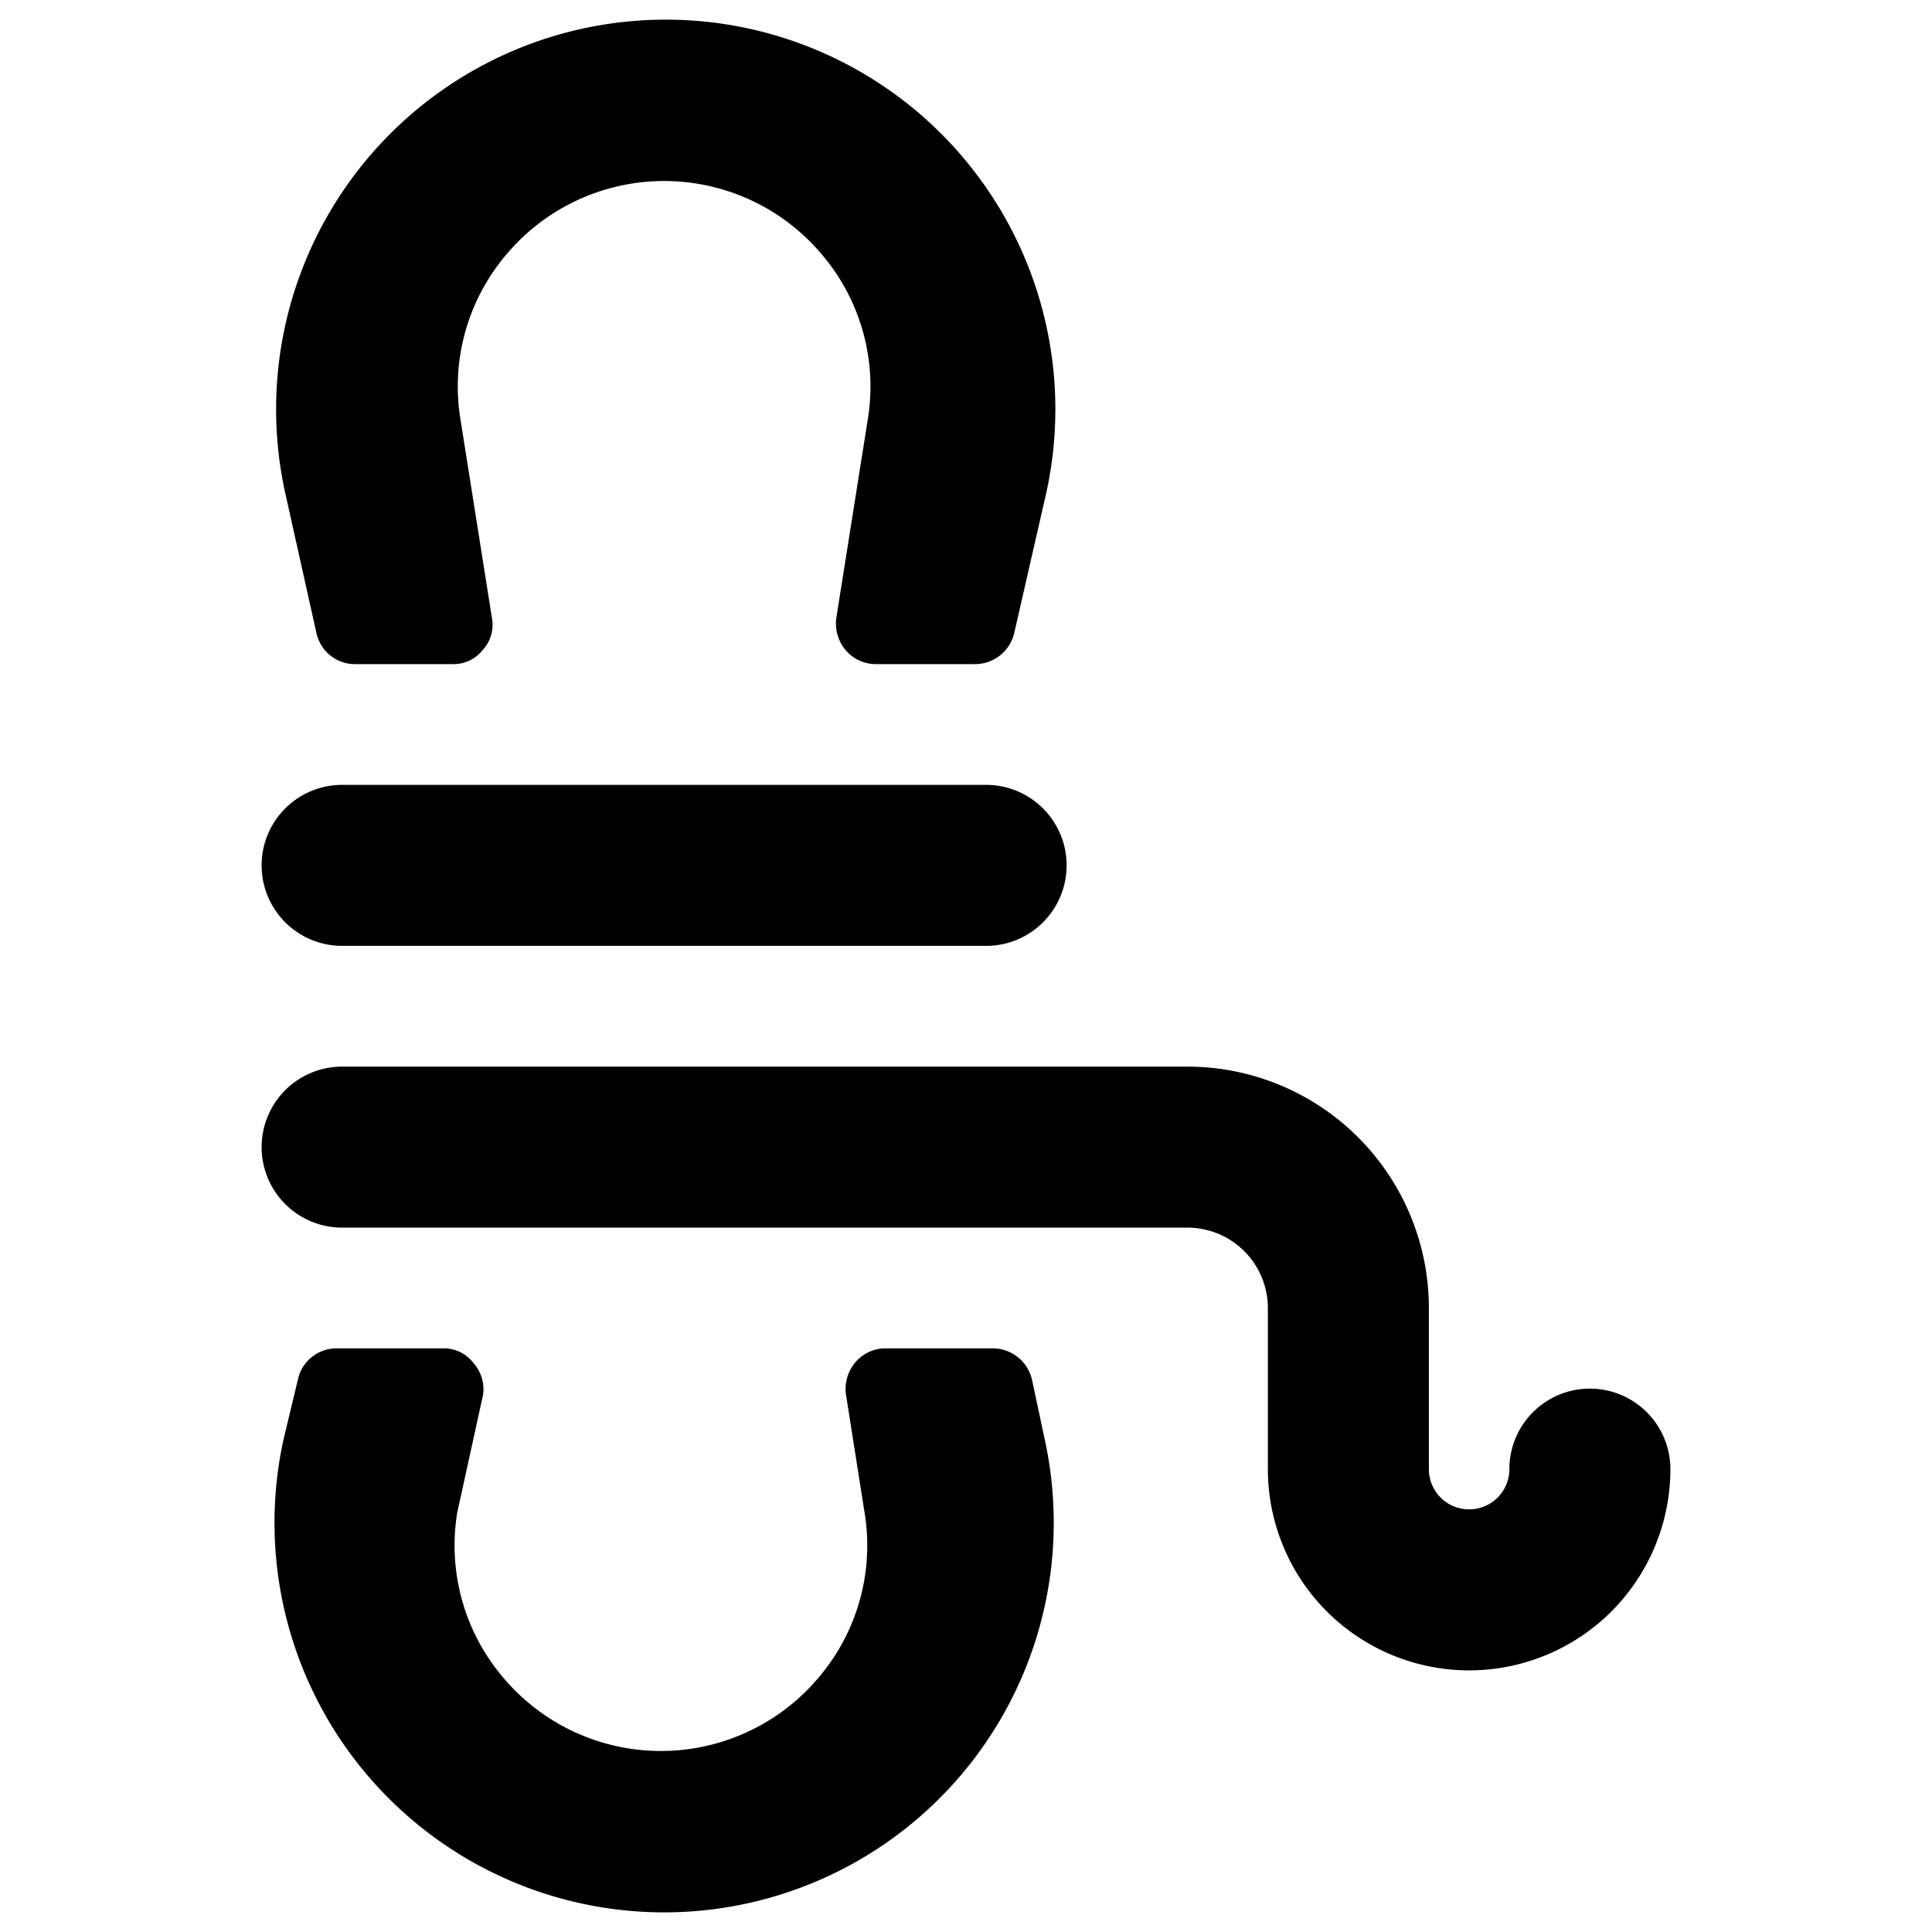<svg xmlns="http://www.w3.org/2000/svg" viewBox="0 0 24 24"><g><path d="M3.93 7.86a0.49 0.49 0 0 0 0.48 0.39h1.23A0.46 0.46 0 0 0 6 8.07a0.46 0.46 0 0 0 0.11 -0.4l-0.39 -2.46a2.53 2.53 0 0 1 0.58 -2.06 2.56 2.56 0 0 1 3.9 0 2.53 2.53 0 0 1 0.58 2.06l-0.39 2.46a0.51 0.51 0 0 0 0.11 0.4 0.49 0.49 0 0 0 0.38 0.18h1.23a0.5 0.5 0 0 0 0.49 -0.39l0.4 -1.75a4.84 4.84 0 1 0 -9.46 0Z" fill="#000000" stroke-width="1"></path><path d="M12.82 17.14a0.5 0.5 0 0 0 -0.49 -0.39H11a0.49 0.49 0 0 0 -0.38 0.18 0.51 0.51 0 0 0 -0.11 0.4l0.23 1.46a2.53 2.53 0 0 1 -0.58 2.06 2.56 2.56 0 0 1 -3.9 0 2.53 2.53 0 0 1 -0.58 -2.06L6 17.33a0.49 0.49 0 0 0 -0.12 -0.4 0.46 0.46 0 0 0 -0.38 -0.18H4.18a0.49 0.49 0 0 0 -0.48 0.39l-0.18 0.75a4.84 4.84 0 1 0 9.46 0Z" fill="#000000" stroke-width="1"></path><path d="M19.75 17.25a1 1 0 0 0 -1 1 0.5 0.5 0 0 1 -1 0v-2a3 3 0 0 0 -3 -3H4.25a1 1 0 0 0 0 2h10.5a1 1 0 0 1 1 1v2a2.5 2.5 0 0 0 5 0 1 1 0 0 0 -1 -1Z" fill="#000000" stroke-width="1"></path><path d="M4.25 11.75h8a1 1 0 0 0 0 -2h-8a1 1 0 0 0 0 2Z" fill="#000000" stroke-width="1"></path></g></svg>